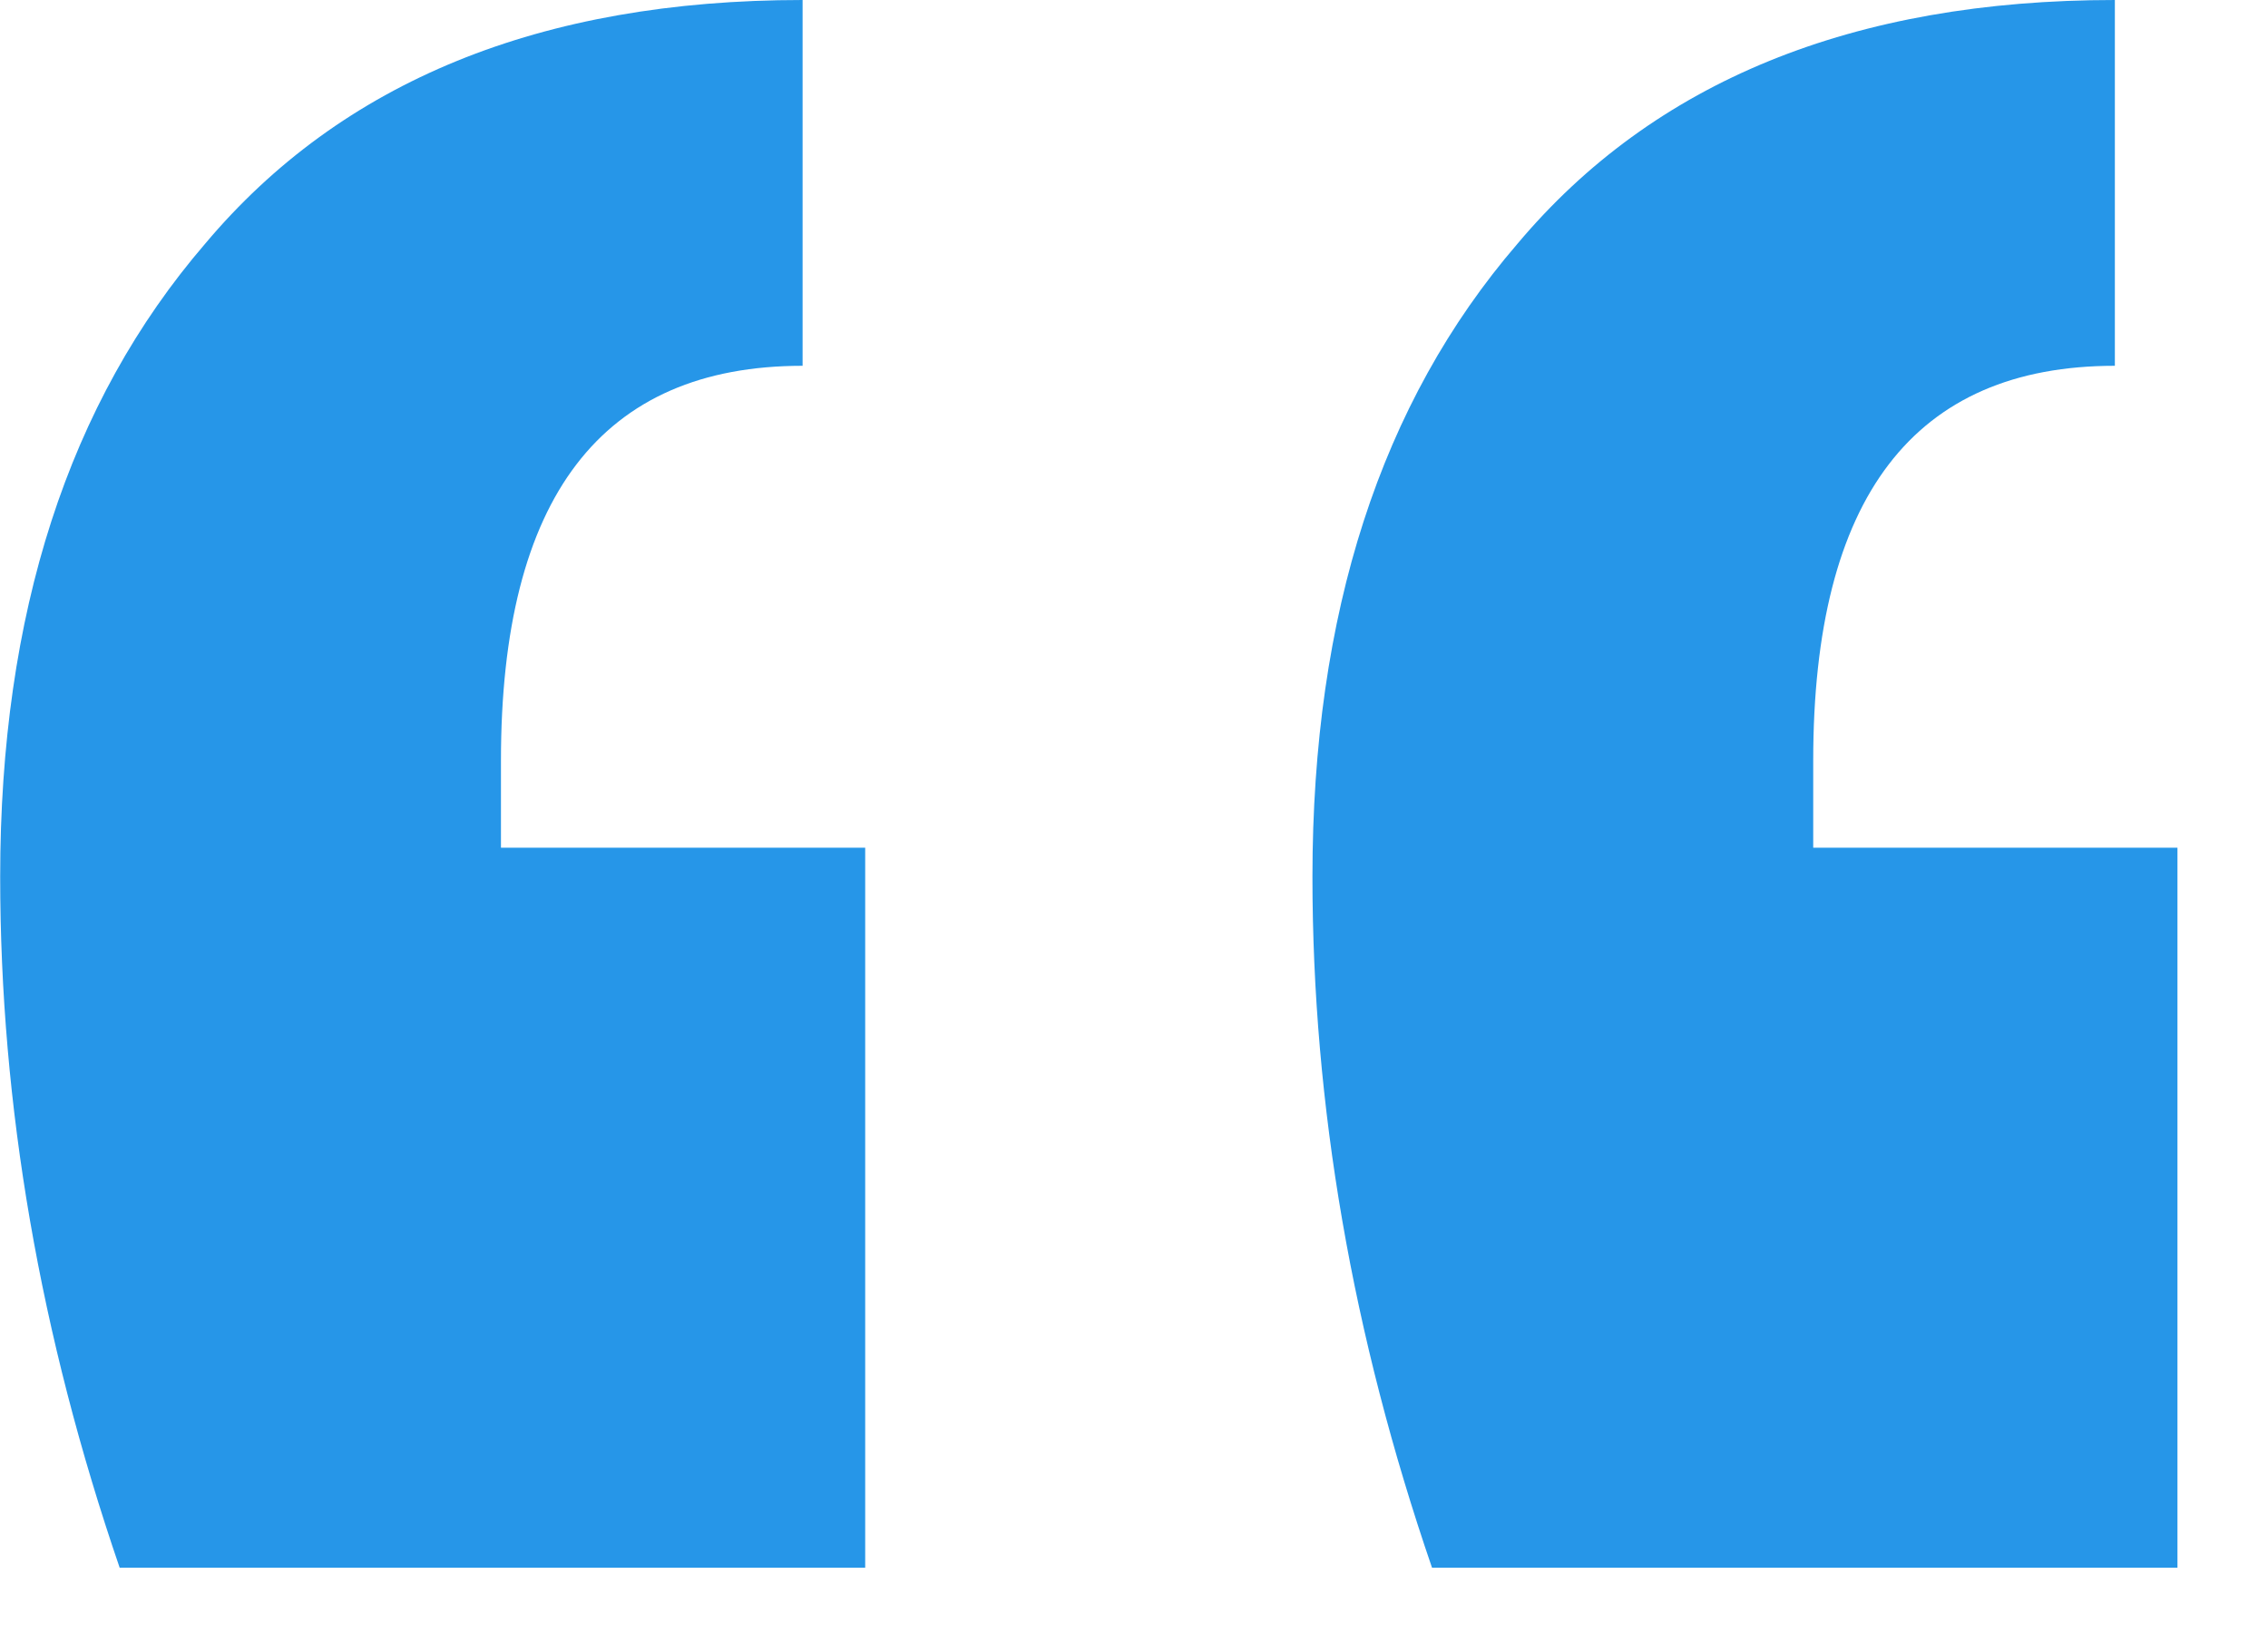 <svg width="25" height="18" viewBox="0 0 25 18" fill="none" xmlns="http://www.w3.org/2000/svg">
<path d="M1.319 17.28C0.441 14.72 0.002 12.181 0.002 9.664C0.002 6.763 0.755 4.437 2.26 2.688C3.766 0.896 5.961 0 8.847 0V4.032C6.63 4.032 5.522 5.483 5.522 8.384V9.344H9.537V17.28H1.319Z" fill="#2696E8"/>
<path d="M15.785 17.28C14.906 14.72 14.467 12.181 14.467 9.664C14.467 6.763 15.22 4.437 16.726 2.688C18.231 0.896 20.427 0 23.312 0V4.032C21.096 4.032 19.987 5.483 19.987 8.384V9.344H24.002V17.28H15.785Z" fill="#2696E8"/>
</svg>
